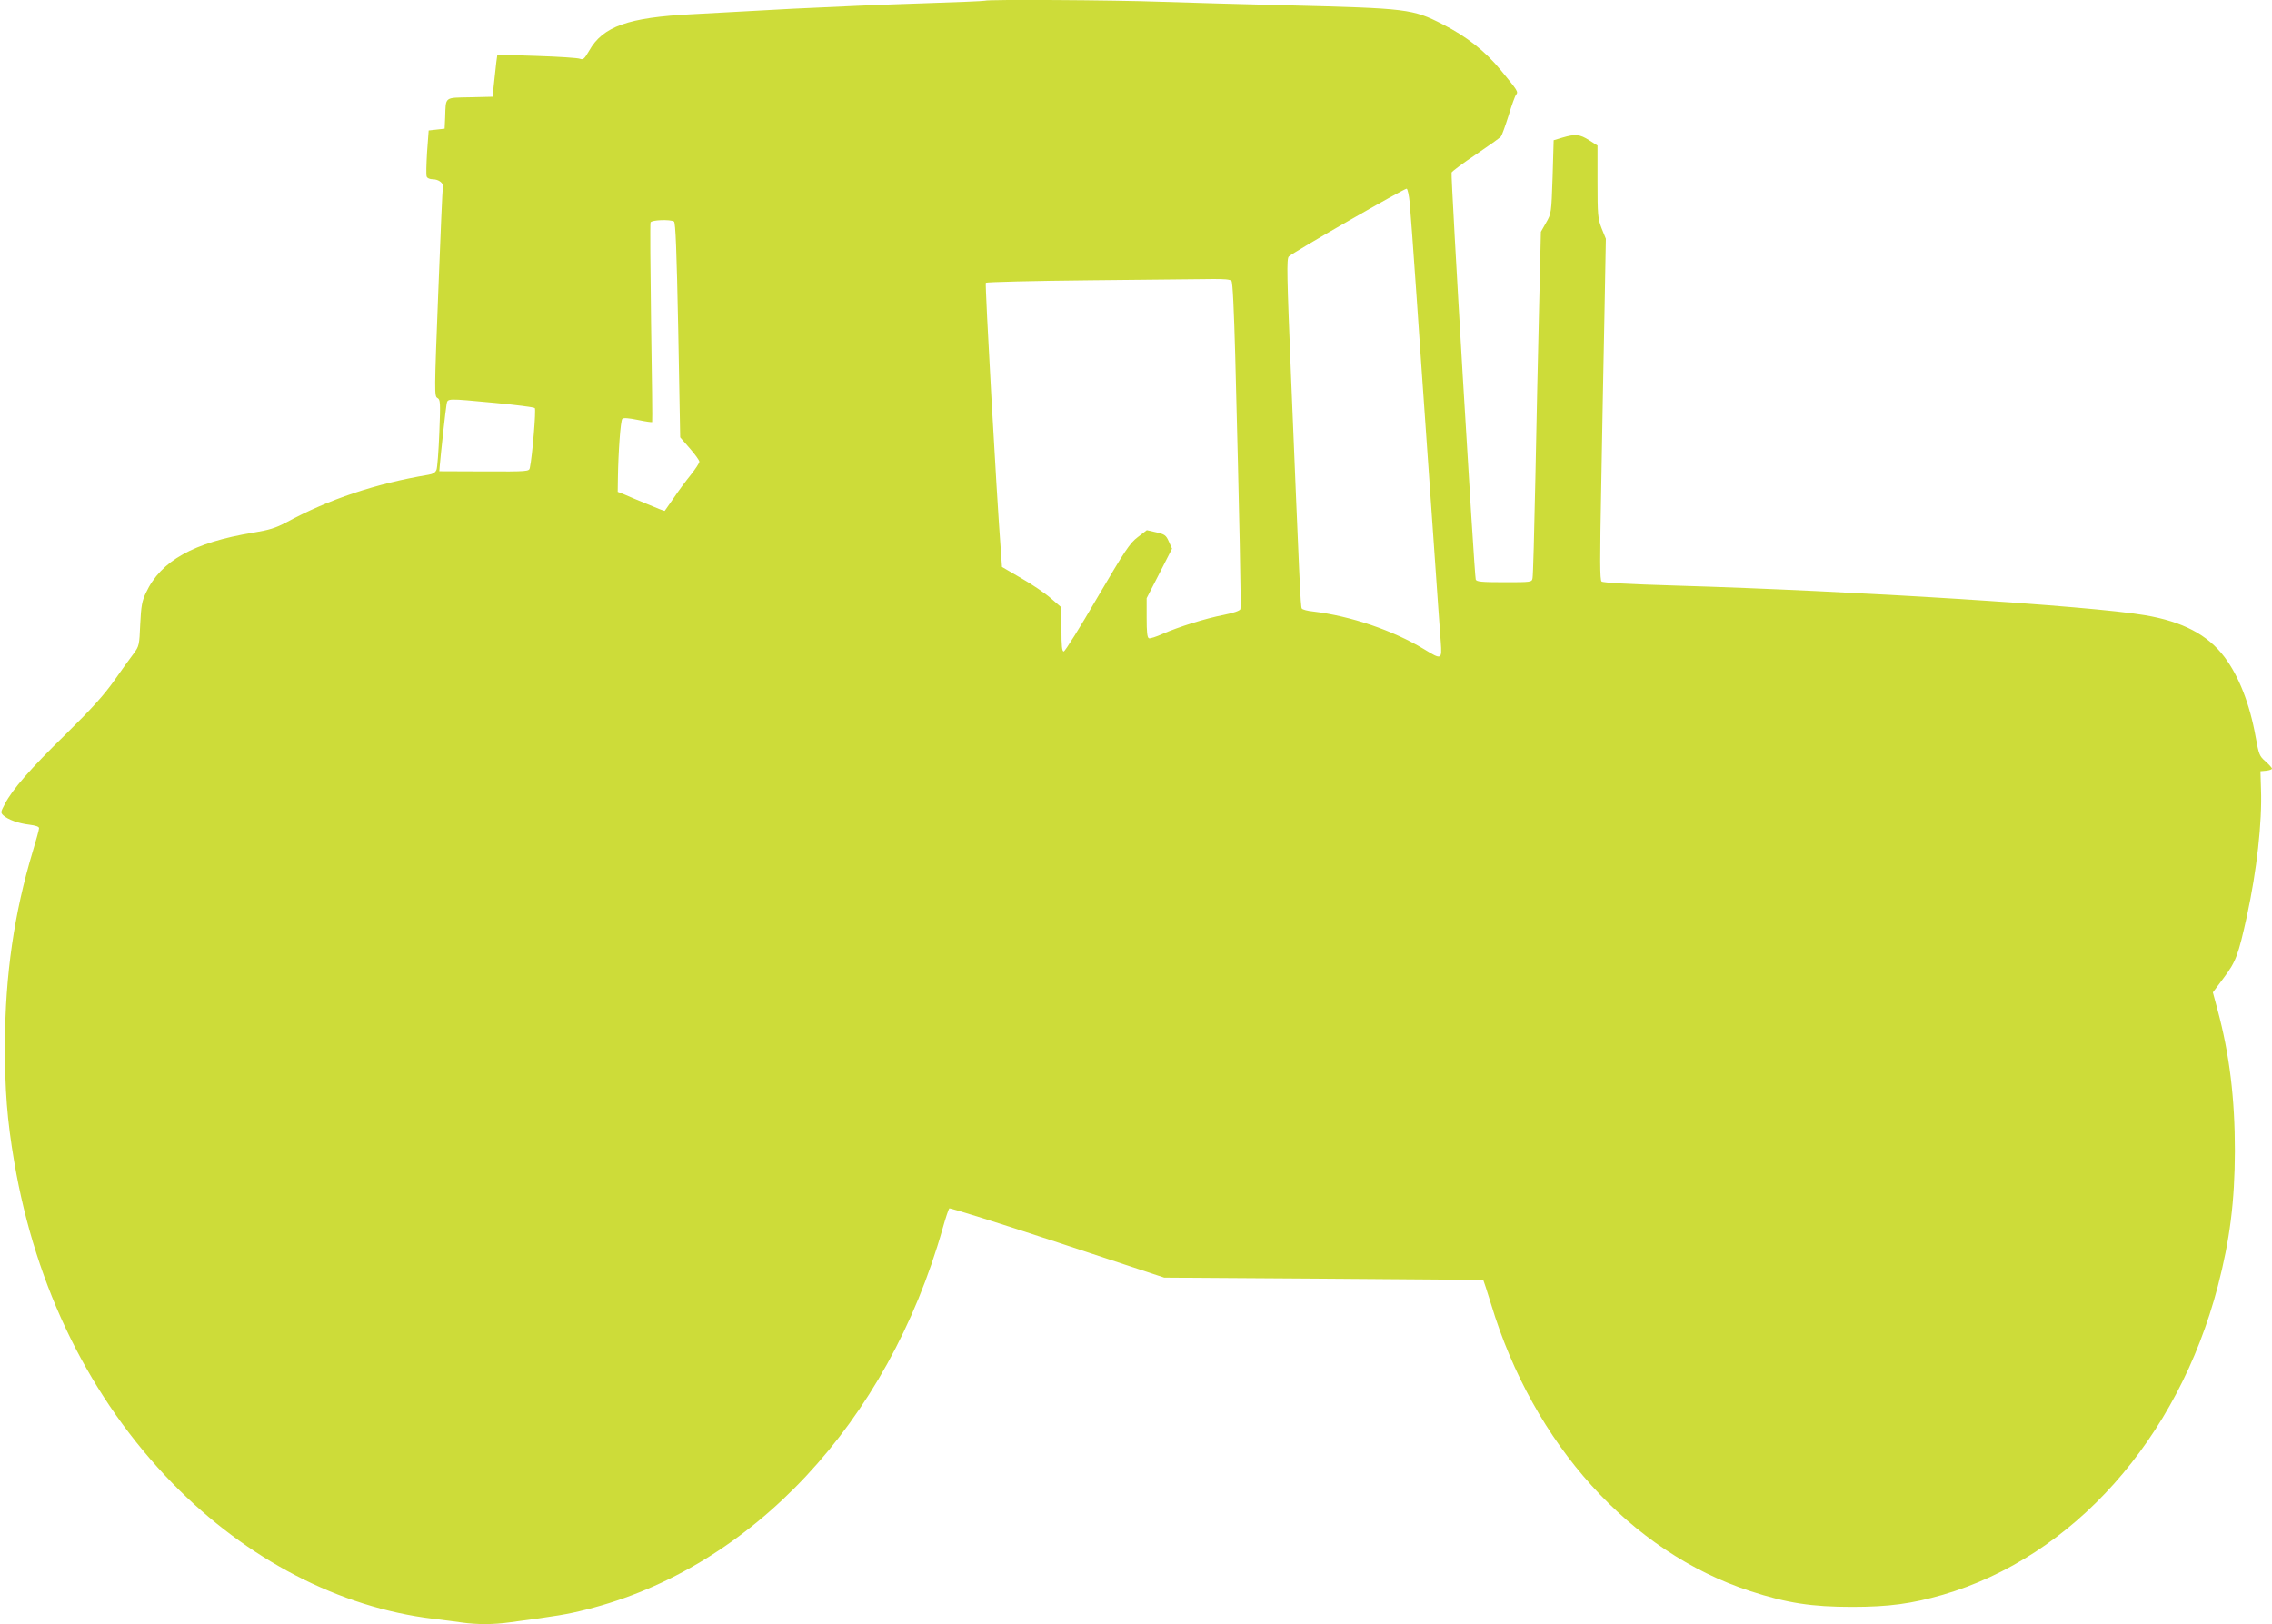 <?xml version="1.0" standalone="no"?>
<!DOCTYPE svg PUBLIC "-//W3C//DTD SVG 20010904//EN"
 "http://www.w3.org/TR/2001/REC-SVG-20010904/DTD/svg10.dtd">
<svg version="1.0" xmlns="http://www.w3.org/2000/svg"
 width="1280pt" height="915pt" viewBox="0 0 1280 915"
 preserveAspectRatio="xMidYMid meet">
<g transform="translate(0,915) scale(0.1,-0.1)"
fill="#cddc39" stroke="none">
<path d="M5549 9146 c-2 -2 -164 -9 -359 -15 -195 -6 -519 -20 -720 -30 -201
-11 -457 -25 -570 -31 -361 -18 -504 -69 -581 -206 -27 -46 -33 -52 -52 -45
-12 5 -122 12 -244 16 l-221 7 -6 -43 c-3 -24 -9 -78 -13 -119 l-8 -75 -127
-3 c-146 -3 -136 5 -140 -112 l-3 -65 -45 -5 -45 -5 -9 -122 c-4 -68 -6 -130
-2 -138 3 -9 18 -15 35 -15 32 0 62 -23 56 -43 -2 -7 -14 -275 -26 -595 -22
-562 -22 -584 -5 -594 17 -9 18 -23 11 -197 -4 -102 -11 -196 -16 -208 -6 -15
-20 -24 -46 -28 -294 -49 -559 -137 -800 -268 -61 -32 -96 -43 -187 -58 -335
-55 -520 -158 -604 -339 -22 -46 -27 -74 -32 -177 -5 -117 -6 -123 -37 -165
-18 -23 -67 -92 -110 -153 -59 -83 -125 -156 -271 -300 -201 -196 -302 -312
-345 -395 -24 -45 -24 -49 -8 -64 27 -24 85 -45 145 -52 38 -5 56 -11 56 -20
0 -8 -16 -66 -35 -129 -105 -348 -156 -698 -157 -1085 -1 -262 12 -429 52
-665 121 -713 427 -1335 894 -1814 416 -426 937 -697 1466 -761 52 -6 125 -16
162 -21 86 -12 178 -12 270 1 265 35 324 45 431 72 933 234 1699 1054 2008
2148 16 57 33 108 37 112 4 4 278 -82 609 -191 l602 -199 897 -6 c493 -3 899
-7 901 -9 2 -3 21 -62 43 -133 239 -792 785 -1397 1460 -1618 209 -68 347 -89
575 -89 207 0 336 18 510 68 734 214 1325 877 1550 1739 68 262 95 477 96 761
0 295 -30 545 -98 797 l-26 97 62 83 c68 91 81 126 130 348 55 254 86 527 79
715 l-3 100 33 3 c17 2 32 7 32 12 0 4 -16 22 -36 40 -35 30 -38 39 -56 138
-33 185 -94 342 -176 451 -94 125 -235 199 -447 235 -315 54 -1636 137 -2645
167 -268 8 -409 16 -417 23 -10 9 -10 123 -2 536 5 289 13 721 18 960 l8 435
-24 59 c-21 55 -23 73 -23 263 l0 203 -47 30 c-53 34 -78 36 -150 15 l-50 -15
-6 -206 c-7 -205 -7 -207 -37 -259 l-29 -51 -10 -425 c-6 -233 -15 -667 -21
-964 -6 -297 -13 -550 -16 -562 -4 -23 -7 -23 -160 -23 -128 0 -156 3 -160 15
-8 21 -142 2277 -136 2293 3 7 64 53 136 101 72 49 136 94 142 102 6 8 25 61
43 118 17 57 36 110 42 117 14 17 10 22 -86 139 -89 108 -192 189 -327 258
-170 87 -197 90 -873 107 -242 6 -563 15 -712 20 -270 10 -986 14 -994 6z
m2393 -1137 c4 -41 21 -274 38 -519 17 -245 39 -569 50 -720 11 -151 33 -473
50 -715 17 -242 33 -477 37 -522 7 -100 5 -101 -93 -41 -176 107 -416 188
-626 213 -32 3 -61 11 -64 17 -7 10 -13 152 -60 1296 -24 584 -26 674 -13 687
23 23 653 385 664 382 5 -2 13 -37 17 -78z m-4145 -107 c9 -6 15 -161 24 -612
l11 -604 54 -62 c30 -34 54 -68 54 -75 0 -8 -22 -41 -48 -74 -27 -33 -70 -91
-96 -130 -27 -38 -49 -71 -51 -73 -1 -2 -45 15 -96 37 -52 21 -111 46 -131 55
l-38 15 1 73 c2 150 15 328 25 338 7 7 34 5 88 -6 43 -9 79 -14 80 -12 2 1 -1
253 -6 558 -4 305 -6 560 -3 567 5 14 111 18 132 5z m3141 -335 c7 -7 14 -165
21 -417 24 -925 34 -1418 29 -1432 -4 -9 -38 -21 -93 -32 -104 -20 -256 -68
-345 -107 -35 -16 -70 -27 -77 -25 -10 4 -13 35 -13 116 l0 110 72 140 71 139
-18 40 c-16 36 -23 41 -71 52 l-53 12 -51 -39 c-45 -34 -70 -72 -228 -341 -97
-167 -182 -303 -189 -303 -10 0 -13 31 -13 124 l0 124 -59 51 c-33 29 -108 80
-168 114 l-108 63 -6 85 c-25 328 -91 1510 -85 1516 4 4 269 11 589 14 320 3
628 6 683 7 72 1 105 -2 112 -11z m-4148 -687 c118 -11 218 -24 223 -29 8 -8
-14 -272 -28 -337 -4 -20 -9 -21 -257 -20 l-253 1 2 25 c5 63 34 328 39 353 7
33 -4 33 274 7z"/>
</g>
</svg>
